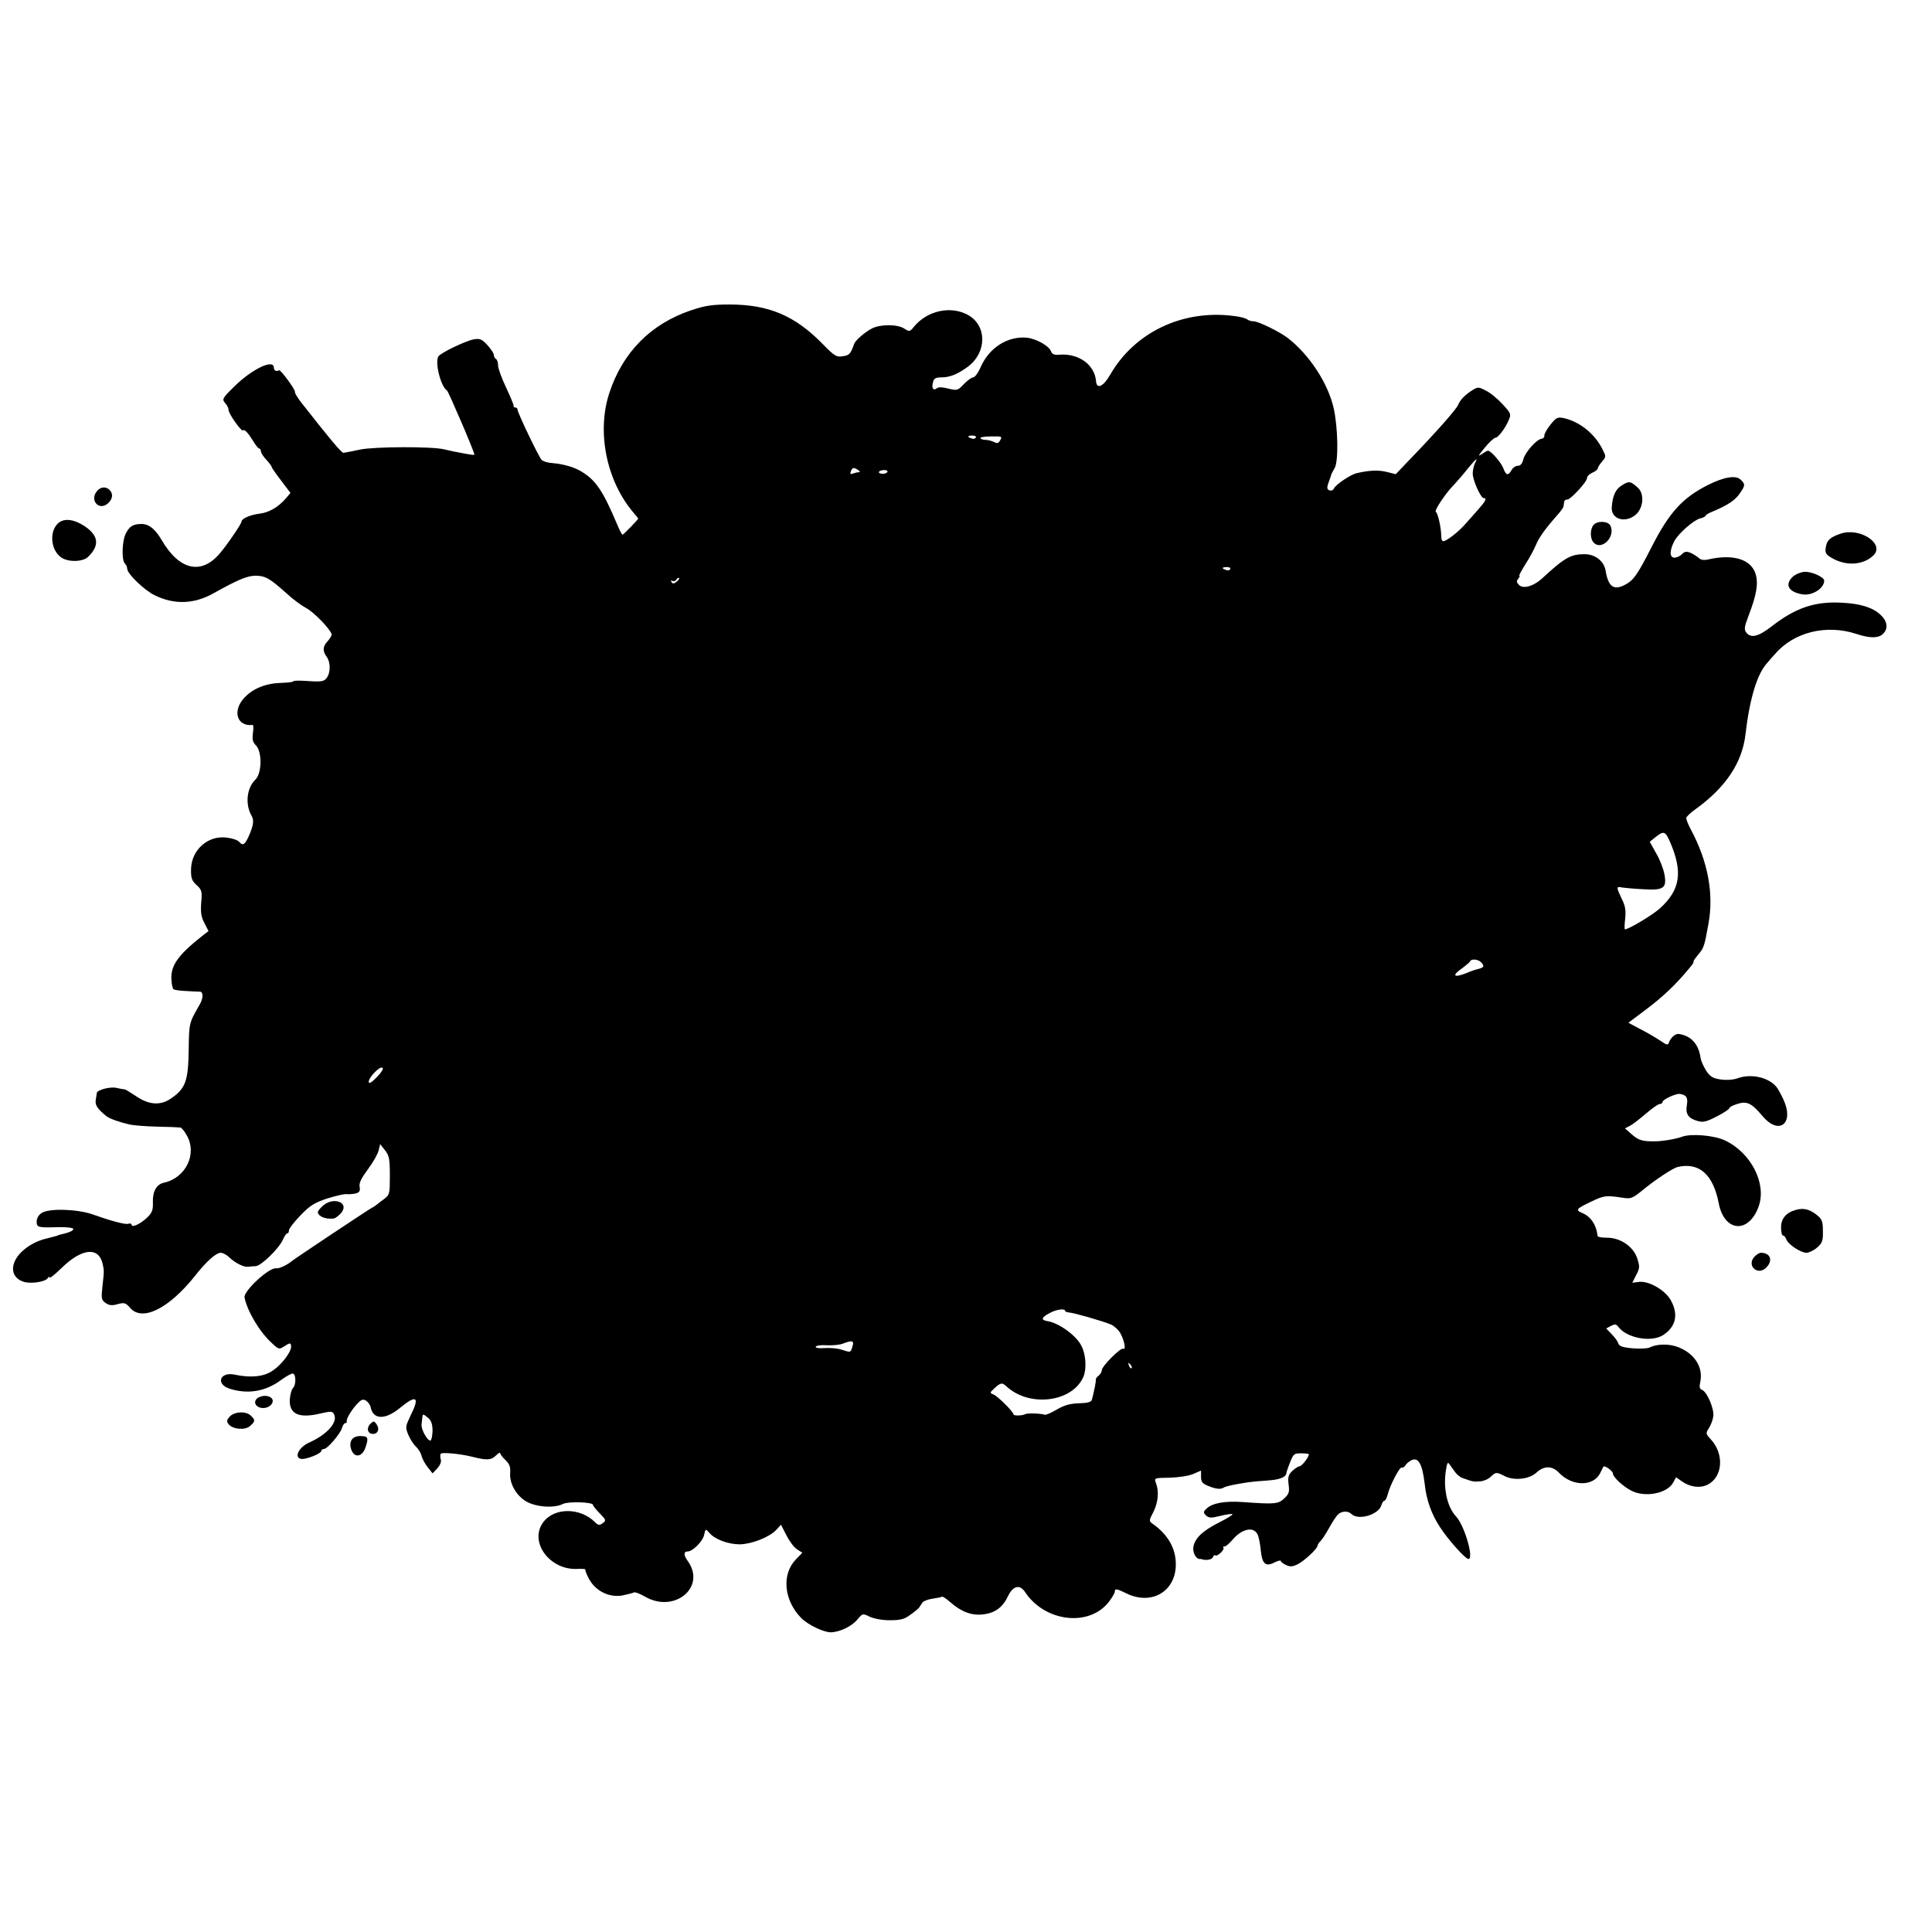<?xml version="1.0" standalone="no"?>
<!DOCTYPE svg PUBLIC "-//W3C//DTD SVG 20010904//EN"
 "http://www.w3.org/TR/2001/REC-SVG-20010904/DTD/svg10.dtd">
<svg version="1.0" xmlns="http://www.w3.org/2000/svg"
 width="896pt" height="896pt" viewBox="0 0 896 896"
 preserveAspectRatio="xMidYMid meet">
<g transform="translate(0,896) scale(0.1,-0.1)"
fill="#000000" stroke="none">
<path d="M3205 7521 c-187 -63 -317 -195 -379 -383 -60 -182 -13 -411 114
-558 11 -13 20 -24 20 -25 0 -4 -69 -75 -73 -75 -3 0 -15 24 -27 53 -64 151
-97 199 -160 238 -34 22 -87 37 -135 41 -22 1 -46 8 -53 15 -13 13 -112 219
-112 234 0 5 -4 9 -10 9 -5 0 -9 3 -8 8 1 4 -15 42 -35 85 -20 42 -37 88 -37
102 0 13 -4 27 -10 30 -5 3 -10 12 -10 20 0 7 -14 27 -30 45 -26 28 -35 31
-64 26 -39 -8 -152 -62 -163 -79 -17 -28 11 -140 40 -158 7 -5 127 -284 127
-297 0 -4 -18 -1 -95 14 -11 2 -31 7 -45 10 -54 14 -325 13 -390 -1 -36 -8
-70 -14 -77 -15 -10 0 -64 65 -198 236 -16 21 -29 42 -27 46 3 10 -67 105 -74
101 -12 -8 -24 -1 -24 12 0 42 -101 -6 -184 -88 -55 -54 -57 -59 -42 -76 9
-10 16 -24 16 -32 0 -18 60 -102 67 -95 7 7 25 -13 48 -51 11 -18 23 -33 27
-33 4 0 8 -6 8 -13 0 -7 11 -24 25 -39 14 -15 25 -30 25 -34 0 -3 20 -32 44
-63 l43 -57 -21 -25 c-35 -41 -79 -66 -121 -71 -43 -5 -85 -23 -85 -37 0 -10
-66 -107 -101 -148 -86 -101 -188 -77 -269 62 -30 51 -58 74 -92 75 -40 0 -57
-10 -74 -43 -18 -34 -21 -124 -5 -140 6 -6 11 -17 11 -25 0 -23 80 -100 128
-123 90 -44 182 -41 271 9 113 63 158 82 196 82 45 0 66 -12 144 -82 29 -27
70 -57 91 -68 32 -16 109 -94 118 -121 2 -4 -6 -18 -17 -31 -25 -26 -26 -47
-6 -74 18 -24 19 -73 0 -98 -14 -18 -23 -19 -112 -13 -24 1 -43 0 -43 -3 0 -3
-25 -6 -56 -7 -72 -2 -131 -26 -171 -69 -57 -61 -34 -135 39 -126 3 1 4 -16 1
-37 -4 -30 -1 -43 14 -58 29 -29 28 -130 -3 -159 -40 -39 -48 -114 -17 -168
12 -21 8 -45 -13 -93 -18 -40 -28 -47 -44 -28 -6 8 -31 17 -55 20 -88 14 -167
-55 -169 -145 -1 -42 3 -54 26 -75 24 -22 26 -29 21 -82 -3 -45 0 -66 15 -94
l19 -37 -30 -23 c-112 -89 -146 -137 -142 -202 1 -20 5 -40 9 -44 3 -4 30 -8
59 -9 28 -2 58 -3 65 -3 15 -1 15 -30 -1 -58 -51 -89 -50 -85 -52 -214 -2
-144 -15 -179 -86 -226 -48 -31 -101 -27 -162 16 -23 15 -45 29 -50 29 -4 0
-21 3 -38 7 -28 6 -88 -9 -90 -24 0 -3 -3 -17 -5 -32 -4 -24 8 -42 49 -75 14
-12 63 -29 112 -40 17 -3 73 -8 125 -9 52 -1 100 -3 106 -4 6 0 20 -18 31 -38
48 -86 -6 -196 -107 -218 -35 -8 -53 -41 -51 -93 1 -36 -4 -47 -30 -72 -33
-29 -69 -45 -69 -29 0 4 -6 6 -13 4 -13 -6 -77 11 -167 43 -72 25 -202 29
-236 7 -15 -9 -24 -25 -24 -40 0 -28 5 -29 108 -26 35 0 62 -3 62 -9 0 -8 -21
-17 -62 -26 -5 -1 -9 -2 -10 -4 -3 -1 -9 -3 -53 -14 -48 -11 -94 -38 -124 -71
-49 -56 -38 -115 24 -131 34 -8 96 2 106 18 5 7 9 9 9 3 0 -5 24 14 53 42 95
94 174 103 193 22 7 -32 7 -34 -1 -105 -6 -56 -5 -63 15 -77 16 -11 30 -13 56
-5 30 8 37 6 57 -17 56 -66 180 -5 303 150 52 66 95 104 117 105 10 0 28 -9
40 -21 27 -26 67 -46 87 -44 8 1 25 3 36 3 26 2 108 82 126 123 7 16 16 29 20
29 5 0 8 6 8 14 0 8 24 39 53 69 43 45 65 59 122 78 39 12 79 22 90 21 11 -1
31 0 44 3 18 5 22 11 19 30 -4 18 7 40 38 82 24 32 46 71 50 88 l7 29 22 -28
c20 -25 23 -40 23 -118 0 -84 -1 -89 -26 -108 -15 -11 -32 -24 -39 -30 -7 -5
-14 -10 -16 -10 -4 0 -357 -235 -373 -248 -21 -18 -59 -36 -72 -34 -32 7 -153
-105 -148 -135 12 -62 69 -159 125 -210 32 -31 36 -32 57 -18 29 19 34 19 34
-1 0 -25 -45 -84 -86 -111 -40 -28 -102 -34 -176 -18 -68 14 -89 -43 -24 -65
84 -27 166 -14 238 39 23 17 48 31 55 31 16 0 17 -52 2 -67 -7 -7 -13 -30 -15
-52 -4 -68 40 -90 139 -67 52 12 59 12 66 -3 19 -36 -31 -93 -113 -130 -60
-26 -78 -86 -23 -76 35 7 77 27 77 36 0 5 5 9 12 9 16 0 77 71 84 98 4 12 10
22 15 22 5 0 8 3 7 8 -3 11 21 52 48 81 20 21 27 24 42 15 9 -6 19 -20 21 -30
11 -58 67 -60 135 -4 78 64 94 53 50 -35 -24 -51 -25 -54 -10 -90 9 -21 25
-45 35 -54 11 -10 22 -28 26 -42 3 -14 16 -38 29 -54 l22 -28 22 23 c13 15 20
31 16 42 -3 10 -3 22 0 26 5 8 91 0 146 -14 67 -17 88 -16 109 5 12 12 21 17
21 11 0 -5 11 -19 25 -32 18 -18 23 -31 21 -58 -4 -48 26 -103 71 -131 44 -28
132 -35 173 -14 25 13 140 9 140 -4 0 -4 14 -22 31 -39 30 -31 31 -33 14 -46
-15 -11 -21 -10 -36 5 -69 69 -190 68 -240 -1 -67 -91 31 -223 159 -216 23 1
39 0 37 -4 -2 -3 6 -23 18 -45 31 -55 94 -85 154 -74 24 5 48 11 53 14 4 3 28
-6 52 -20 136 -78 284 44 198 165 -21 29 -20 45 0 45 22 0 69 47 75 75 7 31 7
31 25 11 25 -30 87 -53 141 -53 55 1 137 33 169 67 l22 24 25 -49 c13 -26 35
-56 49 -65 l25 -16 -30 -31 c-67 -69 -56 -190 25 -272 32 -32 104 -66 137 -66
41 1 96 27 122 58 25 30 26 30 57 15 18 -9 58 -17 93 -17 49 0 68 4 95 24 19
13 38 29 42 34 4 6 11 17 16 24 5 7 26 15 47 18 22 3 41 7 43 9 3 3 21 -9 40
-26 50 -44 98 -62 150 -56 56 6 92 32 117 85 23 48 54 55 78 20 92 -141 300
-165 391 -45 14 19 26 39 26 45 0 16 8 15 55 -8 115 -56 227 9 228 133 1 75
-36 140 -107 190 -18 13 -18 15 3 55 22 44 27 95 12 134 -9 24 -8 24 63 25 40
1 87 8 109 17 l37 16 0 -29 c0 -23 6 -31 33 -42 36 -15 57 -17 72 -8 9 6 43
14 115 25 14 2 54 6 89 8 57 4 84 15 87 34 0 4 4 16 8 27 24 64 25 65 61 65
19 0 35 -2 35 -5 0 -13 -33 -55 -43 -55 -6 0 -21 -10 -33 -21 -19 -18 -22 -29
-18 -63 5 -35 2 -44 -20 -65 -28 -26 -42 -28 -192 -17 -85 6 -143 -5 -169 -31
-15 -14 -15 -18 -2 -31 13 -12 23 -13 67 -2 28 7 53 10 56 8 2 -3 -25 -20 -61
-38 -77 -39 -111 -71 -120 -111 -6 -26 11 -61 30 -59 3 0 6 0 8 -1 21 -7 47
-2 52 9 3 8 8 12 11 9 8 -8 44 25 38 35 -3 5 -1 7 4 6 5 -2 21 12 37 30 47 56
105 65 120 19 4 -12 10 -42 12 -67 6 -62 22 -77 62 -57 17 9 31 12 31 8 0 -4
11 -13 24 -19 19 -9 31 -8 55 4 30 15 91 72 91 85 0 4 6 14 13 21 8 7 26 35
41 62 15 27 33 55 41 62 16 17 47 18 62 3 32 -32 128 -4 140 42 3 10 9 19 13
19 4 0 11 12 15 27 10 43 57 133 66 127 4 -2 11 2 16 9 4 8 17 19 27 24 33 18
52 -15 63 -107 8 -77 32 -143 71 -202 38 -59 118 -148 132 -148 27 0 -18 156
-58 198 -40 43 -59 128 -47 209 6 40 9 45 18 31 7 -9 18 -25 26 -36 8 -11 24
-24 35 -27 12 -4 24 -8 29 -10 18 -6 24 -7 51 -5 16 1 38 10 49 21 25 23 26
23 66 3 44 -22 114 -14 147 17 34 32 73 32 104 -1 61 -64 159 -65 191 -2 7 15
14 28 15 30 5 8 44 -20 44 -31 0 -17 47 -61 87 -81 64 -32 166 -12 193 39 l13
24 27 -19 c38 -27 85 -33 120 -15 70 36 77 142 14 210 -24 26 -24 28 -8 53 9
14 18 39 20 56 3 36 -30 111 -52 120 -12 4 -14 14 -9 36 15 68 -25 132 -101
162 -42 17 -100 16 -133 -1 -9 -5 -45 -7 -79 -4 -47 4 -63 10 -67 23 -3 10
-17 29 -31 43 l-25 26 22 12 c18 9 24 9 34 -4 39 -53 154 -74 209 -38 59 39
71 96 34 162 -27 47 -102 90 -148 84 l-30 -4 18 36 c17 32 17 39 5 77 -18 55
-78 96 -140 96 -24 0 -43 3 -44 8 -5 50 -31 90 -70 106 -35 15 -30 20 46 56
53 25 63 27 136 16 43 -7 48 -5 100 37 61 50 137 99 159 105 100 23 165 -34
191 -169 26 -133 139 -142 185 -14 38 105 -35 249 -156 306 -50 24 -158 33
-200 17 -26 -10 -91 -21 -125 -21 -57 -1 -77 5 -107 32 l-32 28 25 13 c13 7
46 33 74 57 27 23 55 43 62 43 7 0 13 4 13 9 0 12 62 40 80 38 31 -5 39 -17
33 -52 -7 -42 7 -62 51 -74 25 -7 41 -3 89 22 31 16 57 33 57 38 0 4 16 13 36
19 45 15 67 5 118 -56 78 -92 149 -33 96 79 -11 23 -25 49 -32 57 -38 45 -118
62 -181 39 -20 -7 -51 -9 -78 -5 -35 5 -48 13 -66 40 -12 19 -24 45 -26 58 -9
66 -44 105 -102 113 -14 2 -36 -16 -44 -37 -6 -17 -9 -16 -43 7 -21 14 -62 38
-92 53 l-54 29 85 64 c77 58 138 116 200 192 13 15 20 27 17 27 -3 0 6 14 20
31 28 33 30 38 49 144 26 140 -2 291 -83 441 -11 21 -20 44 -20 50 0 6 20 25
44 42 139 100 216 215 231 347 19 164 54 281 101 331 6 7 21 25 35 40 88 103
239 140 379 94 60 -20 99 -20 120 -2 28 24 25 60 -9 91 -36 34 -94 52 -180 56
-124 7 -215 -24 -325 -110 -61 -47 -95 -56 -117 -29 -11 14 -10 26 10 78 38
99 46 149 33 194 -21 68 -103 94 -218 68 -21 -5 -36 -3 -45 6 -8 7 -25 18 -38
24 -20 8 -28 7 -42 -7 -10 -10 -26 -16 -36 -15 -21 3 -20 34 2 77 19 35 89 97
120 105 14 3 25 9 25 13 0 3 15 12 33 19 67 28 103 51 125 83 26 38 27 43 5
64 -22 23 -79 13 -154 -25 -116 -59 -177 -126 -257 -282 -71 -139 -86 -159
-128 -181 -51 -26 -76 -7 -88 68 -8 43 -48 75 -97 75 -65 0 -93 -16 -199 -114
-39 -35 -86 -48 -105 -29 -12 12 -13 18 -4 29 6 8 9 14 5 14 -3 0 10 24 28 53
19 29 41 70 50 92 15 35 43 74 105 144 11 13 22 28 22 33 1 4 2 14 3 21 1 6 7
11 13 10 14 -3 93 82 93 100 0 8 11 19 25 25 14 6 25 15 25 20 0 5 9 19 20 32
19 22 19 23 0 60 -36 70 -104 124 -177 141 -30 6 -36 3 -63 -31 -17 -21 -29
-44 -28 -50 2 -7 -5 -14 -14 -15 -24 -4 -77 -65 -84 -97 -4 -18 -13 -28 -25
-28 -10 0 -23 -9 -29 -20 -15 -27 -26 -25 -38 8 -9 26 -58 82 -71 82 -4 0 -18
-8 -31 -17 -18 -12 -13 -4 15 30 21 26 44 47 50 47 13 0 46 44 62 82 12 27 10
32 -29 74 -23 25 -58 54 -78 63 -32 17 -37 17 -61 2 -34 -21 -58 -46 -67 -69
-7 -19 -106 -131 -228 -257 l-61 -64 -44 11 c-40 9 -78 7 -136 -6 -29 -6 -100
-54 -107 -72 -3 -7 -12 -11 -20 -8 -14 5 -14 13 1 52 3 9 7 19 7 22 1 3 8 16
16 30 18 33 15 189 -5 278 -27 116 -112 246 -212 324 -37 29 -137 78 -159 78
-11 0 -24 4 -30 9 -5 5 -34 13 -64 16 -236 30 -458 -76 -571 -272 -32 -56 -63
-70 -66 -31 -6 77 -81 131 -172 123 -21 -2 -32 3 -36 14 -8 26 -68 60 -113 65
-88 8 -173 -45 -213 -134 -12 -28 -28 -50 -36 -50 -7 0 -26 -14 -43 -31 -28
-30 -31 -31 -72 -21 -28 7 -46 8 -54 1 -16 -13 -25 2 -17 29 4 17 13 22 39 22
39 0 76 15 122 49 89 66 90 190 2 240 -81 45 -191 21 -253 -56 -17 -21 -20
-22 -43 -7 -31 21 -111 21 -150 1 -32 -16 -78 -56 -83 -72 -16 -46 -22 -53
-53 -57 -29 -5 -38 1 -93 57 -128 131 -250 183 -432 183 -80 0 -113 -5 -178
-27z m1320 -591 c-3 -5 -12 -7 -20 -3 -21 7 -19 13 6 13 11 0 18 -4 14 -10z
m114 -11 c-8 -15 -14 -17 -29 -9 -10 5 -28 10 -39 10 -11 0 -22 3 -24 8 -3 4
19 8 49 8 49 1 53 0 43 -17z m2201 -108 c-5 -11 -10 -32 -10 -47 0 -31 37
-114 51 -114 16 0 9 -14 -24 -51 -17 -20 -45 -51 -62 -70 -31 -36 -87 -79
-102 -79 -5 0 -9 10 -9 23 0 37 -15 107 -25 113 -9 5 45 87 86 128 11 12 38
42 59 69 41 50 53 60 36 28z m-2860 -31 c9 -6 10 -10 3 -10 -6 0 -19 -3 -27
-6 -12 -5 -15 -2 -10 10 7 18 13 20 34 6z m135 -9 c-3 -6 -14 -9 -25 -8 -24 2
-15 17 11 17 11 0 18 -4 14 -9z m1590 -451 c-3 -5 -12 -7 -20 -3 -21 7 -19 13
6 13 11 0 18 -4 14 -10z m-2555 -44 c0 -2 -6 -9 -14 -15 -11 -9 -16 -9 -22 0
-4 7 -3 9 4 5 6 -3 13 -2 17 4 6 10 15 14 15 6z m4594 -1218 c62 -142 49 -225
-46 -311 -36 -32 -145 -97 -162 -97 -3 0 -2 22 1 49 4 38 1 59 -16 93 -26 55
-26 58 2 52 13 -2 57 -6 98 -8 95 -6 110 5 98 70 -5 26 -22 70 -39 98 l-29 52
27 22 c38 30 45 27 66 -20z m-876 -560 c18 -18 15 -25 -13 -32 -13 -3 -37 -11
-52 -18 -62 -25 -73 -13 -20 23 17 13 34 27 35 31 5 12 36 10 50 -4z m-5121
-534 c-25 -26 -37 -32 -37 -21 0 21 53 75 64 65 6 -4 -6 -23 -27 -44z m3193
-1084 c0 -3 9 -6 19 -7 24 -2 156 -40 194 -56 15 -7 35 -25 44 -42 18 -34 26
-78 12 -70 -11 7 -99 -81 -99 -99 0 -8 -7 -19 -15 -26 -8 -6 -14 -15 -13 -18
2 -7 -9 -59 -18 -93 -3 -11 -19 -16 -60 -17 -42 -1 -68 -9 -103 -29 -25 -15
-50 -26 -56 -24 -17 6 -80 8 -89 3 -15 -8 -56 -9 -56 -1 0 12 -74 85 -93 92
-15 6 -16 9 -5 19 38 37 44 38 65 19 107 -100 308 -74 358 45 15 37 11 104
-10 143 -24 48 -105 106 -157 114 -32 5 -29 17 11 38 31 17 71 22 71 9z m-986
-162 c-9 -32 -8 -31 -49 -18 -20 7 -56 10 -81 8 -25 -2 -43 1 -41 6 2 6 26 9
53 7 27 -1 60 2 74 8 41 16 52 14 44 -11z m1294 -103 c-3 -3 -9 2 -12 12 -6
14 -5 15 5 6 7 -7 10 -15 7 -18z m-3261 -232 c14 -13 19 -30 19 -60 -1 -24 -5
-43 -10 -44 -14 -1 -43 51 -41 74 1 12 3 28 4 35 1 16 4 15 28 -5z"/>
<path d="M7523 6710 c-29 -17 -44 -47 -48 -100 -6 -57 61 -79 111 -37 36 31
41 97 10 125 -34 31 -41 32 -73 12z"/>
<path d="M447 6679 c-31 -43 15 -89 54 -53 22 20 25 44 7 62 -18 18 -45 14
-61 -9z"/>
<path d="M267 6531 c-40 -41 -30 -125 18 -157 33 -22 99 -20 123 3 55 53 50
99 -16 143 -52 34 -98 38 -125 11z"/>
<path d="M7390 6525 c-16 -19 -16 -61 -1 -79 36 -44 106 24 79 77 -11 21 -61
23 -78 2z"/>
<path d="M8536 6485 c-47 -16 -63 -30 -68 -60 -6 -30 -1 -38 39 -59 62 -31
134 -25 179 16 60 53 -58 134 -150 103z"/>
<path d="M8314 6285 c-38 -36 -20 -70 43 -81 46 -9 103 27 103 63 0 17 -59 43
-91 41 -18 -1 -43 -12 -55 -23z"/>
<path d="M1493 3364 c-22 -22 -23 -28 -12 -39 13 -13 39 -19 66 -16 7 0 21 11
32 22 48 52 -35 84 -86 33z"/>
<path d="M8329 3349 c-45 -12 -69 -40 -69 -81 0 -21 4 -38 9 -38 5 0 12 -8 15
-17 8 -24 67 -63 94 -63 11 0 34 11 49 24 24 21 28 31 27 77 0 45 -4 55 -29
75 -33 26 -61 33 -96 23z"/>
<path d="M8136 3131 c-37 -41 16 -89 55 -50 33 33 20 69 -25 69 -7 0 -21 -9
-30 -19z"/>
<path d="M1194 2476 c-23 -18 -7 -46 27 -46 33 0 57 31 36 48 -16 12 -44 11
-63 -2z"/>
<path d="M1065 2390 c-14 -16 -15 -22 -5 -35 20 -24 75 -29 99 -9 25 22 26 28
5 48 -22 23 -77 20 -99 -4z"/>
<path d="M1717 2356 c-19 -20 -12 -46 13 -46 23 0 32 24 16 45 -11 16 -14 16
-29 1z"/>
<path d="M1630 2281 c-7 -13 -7 -28 0 -46 15 -39 52 -31 66 15 14 43 11 50
-26 50 -19 0 -33 -7 -40 -19z"/>
</g>
</svg>
